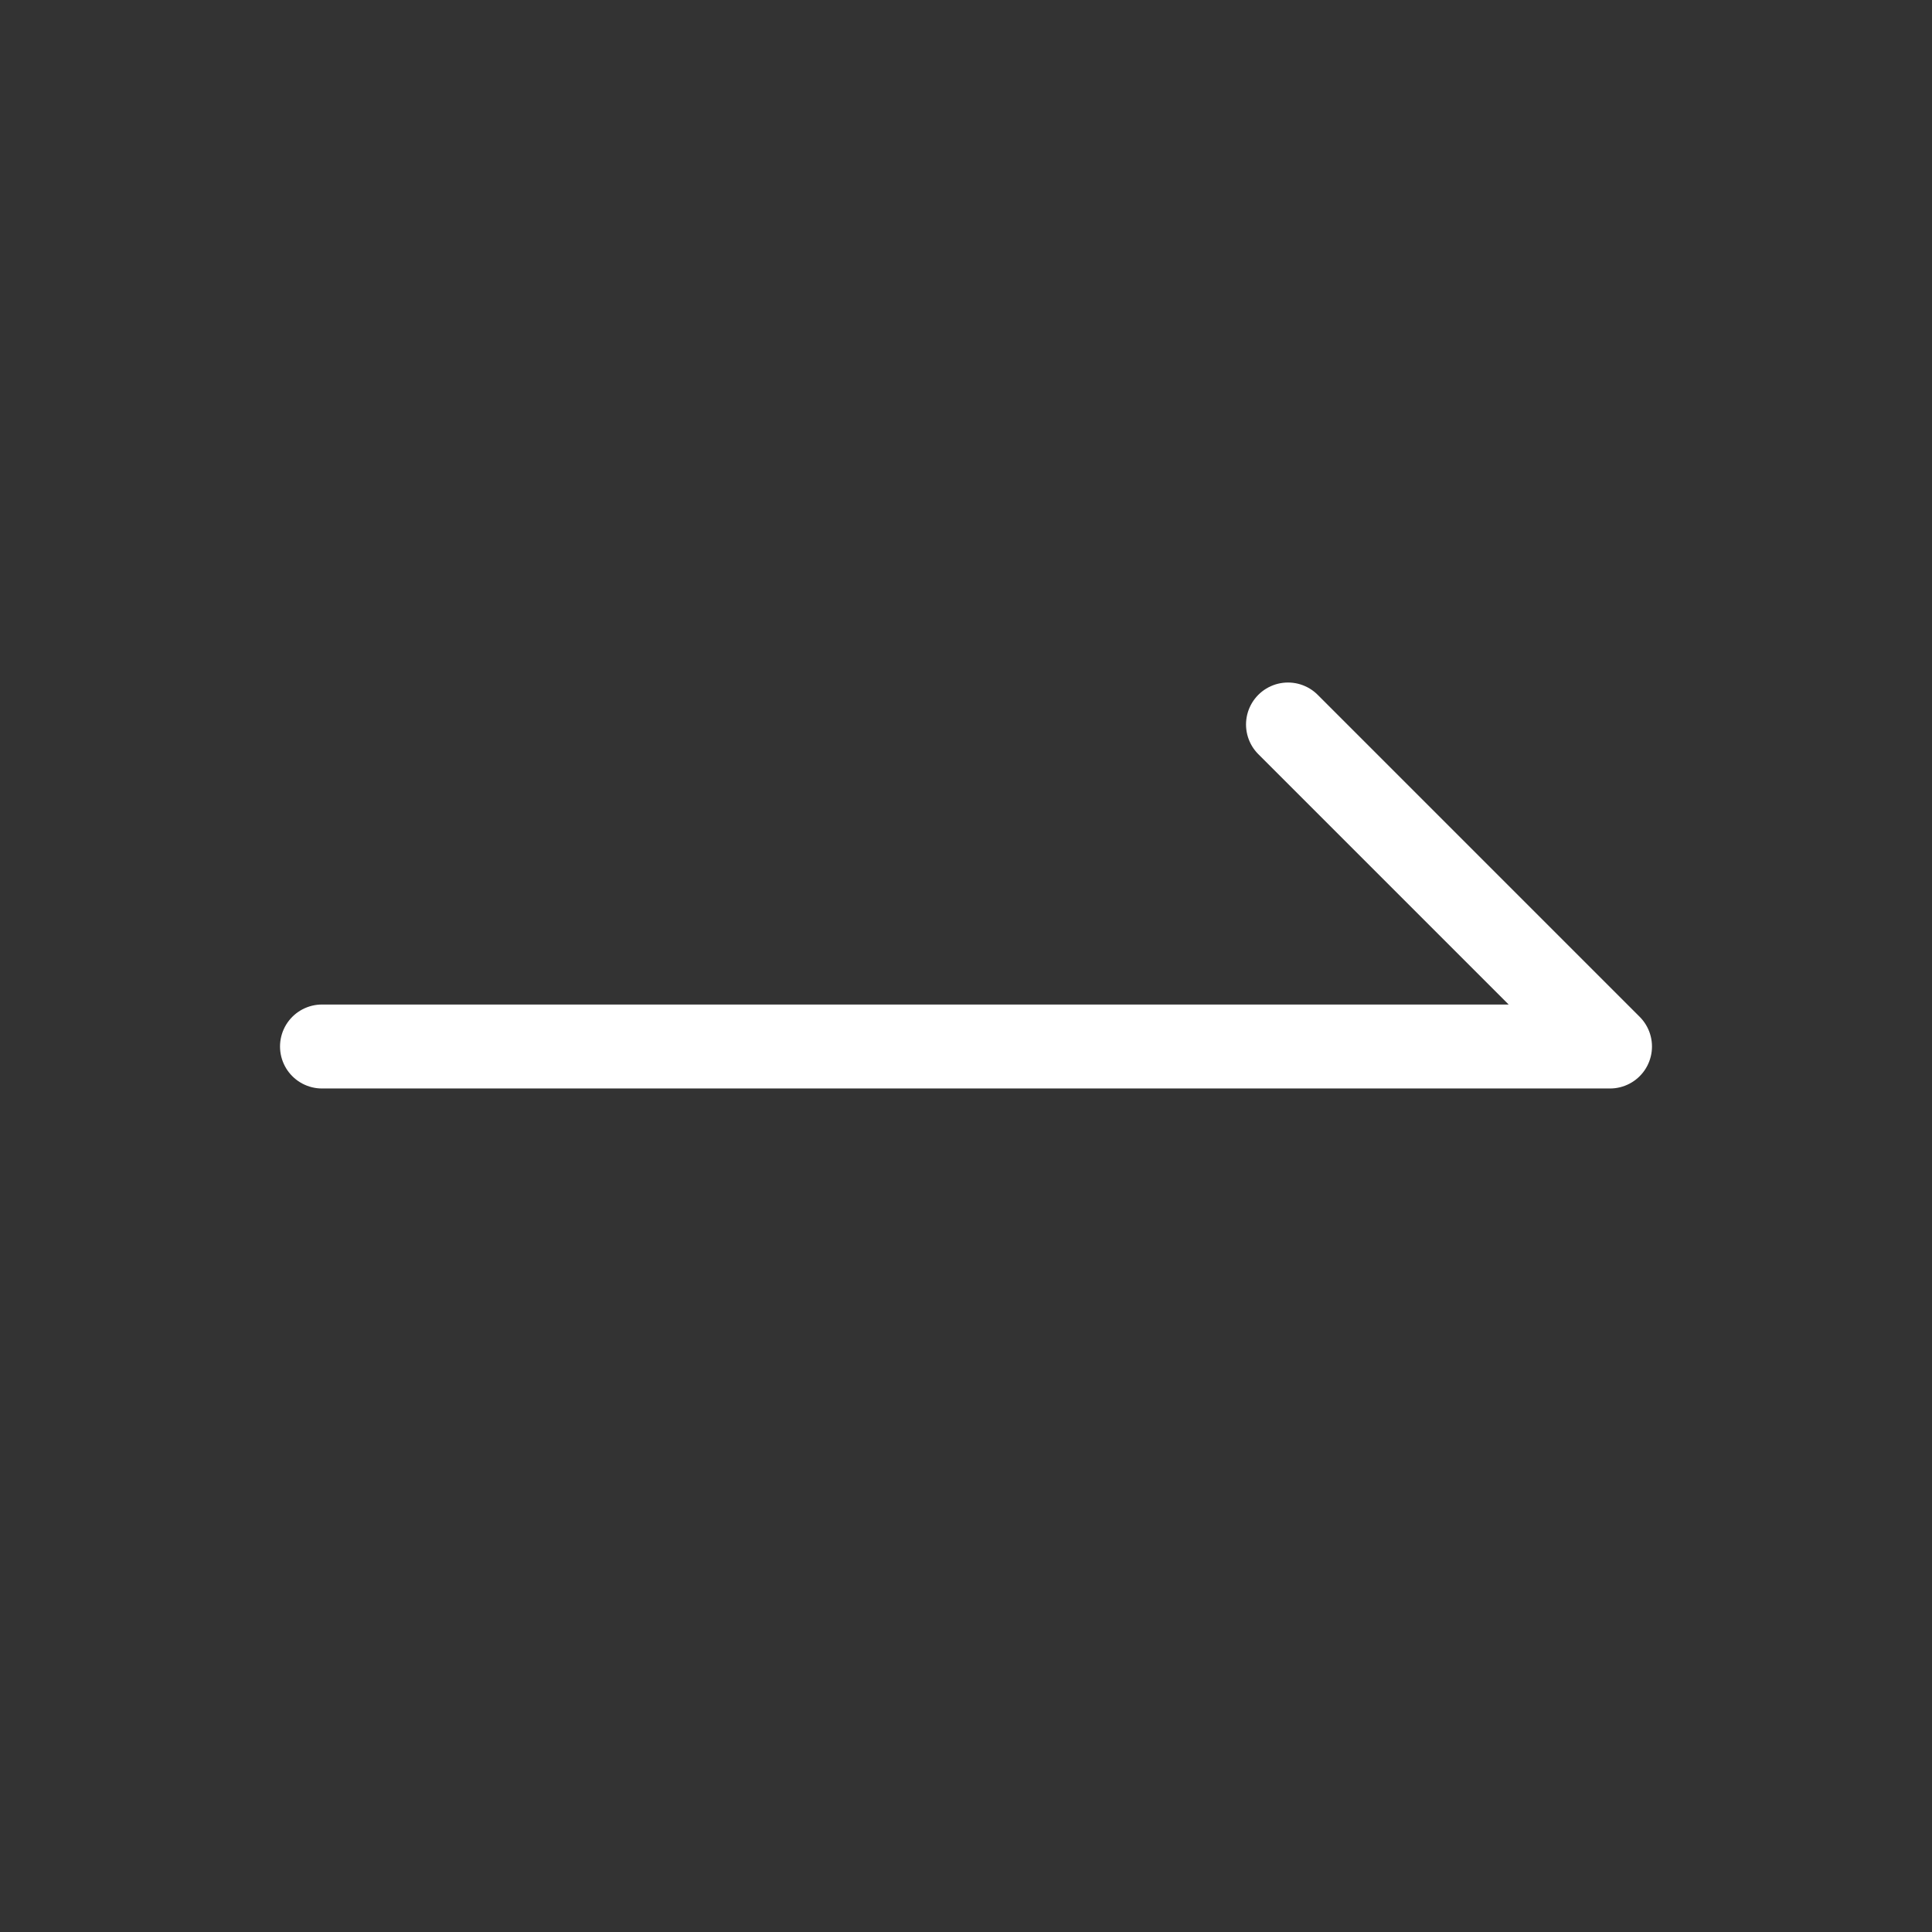 <svg width="24" height="24" viewBox="0 0 24 24" fill="none" xmlns="http://www.w3.org/2000/svg">
<rect x="0" y="0" width="24" height="24" fill="#333333" stroke="none"/>
<g clip-path="url(#clip0_4659_49847)">
<path d="M4 13H20L16 9" stroke="white" stroke-width="1.043" stroke-linecap="round" stroke-linejoin="round"/>
</g>
<defs>
<clipPath id="clip0_4659_49847">
<rect width="24" height="24" fill="white"/>
</clipPath>
</defs>
</svg>
